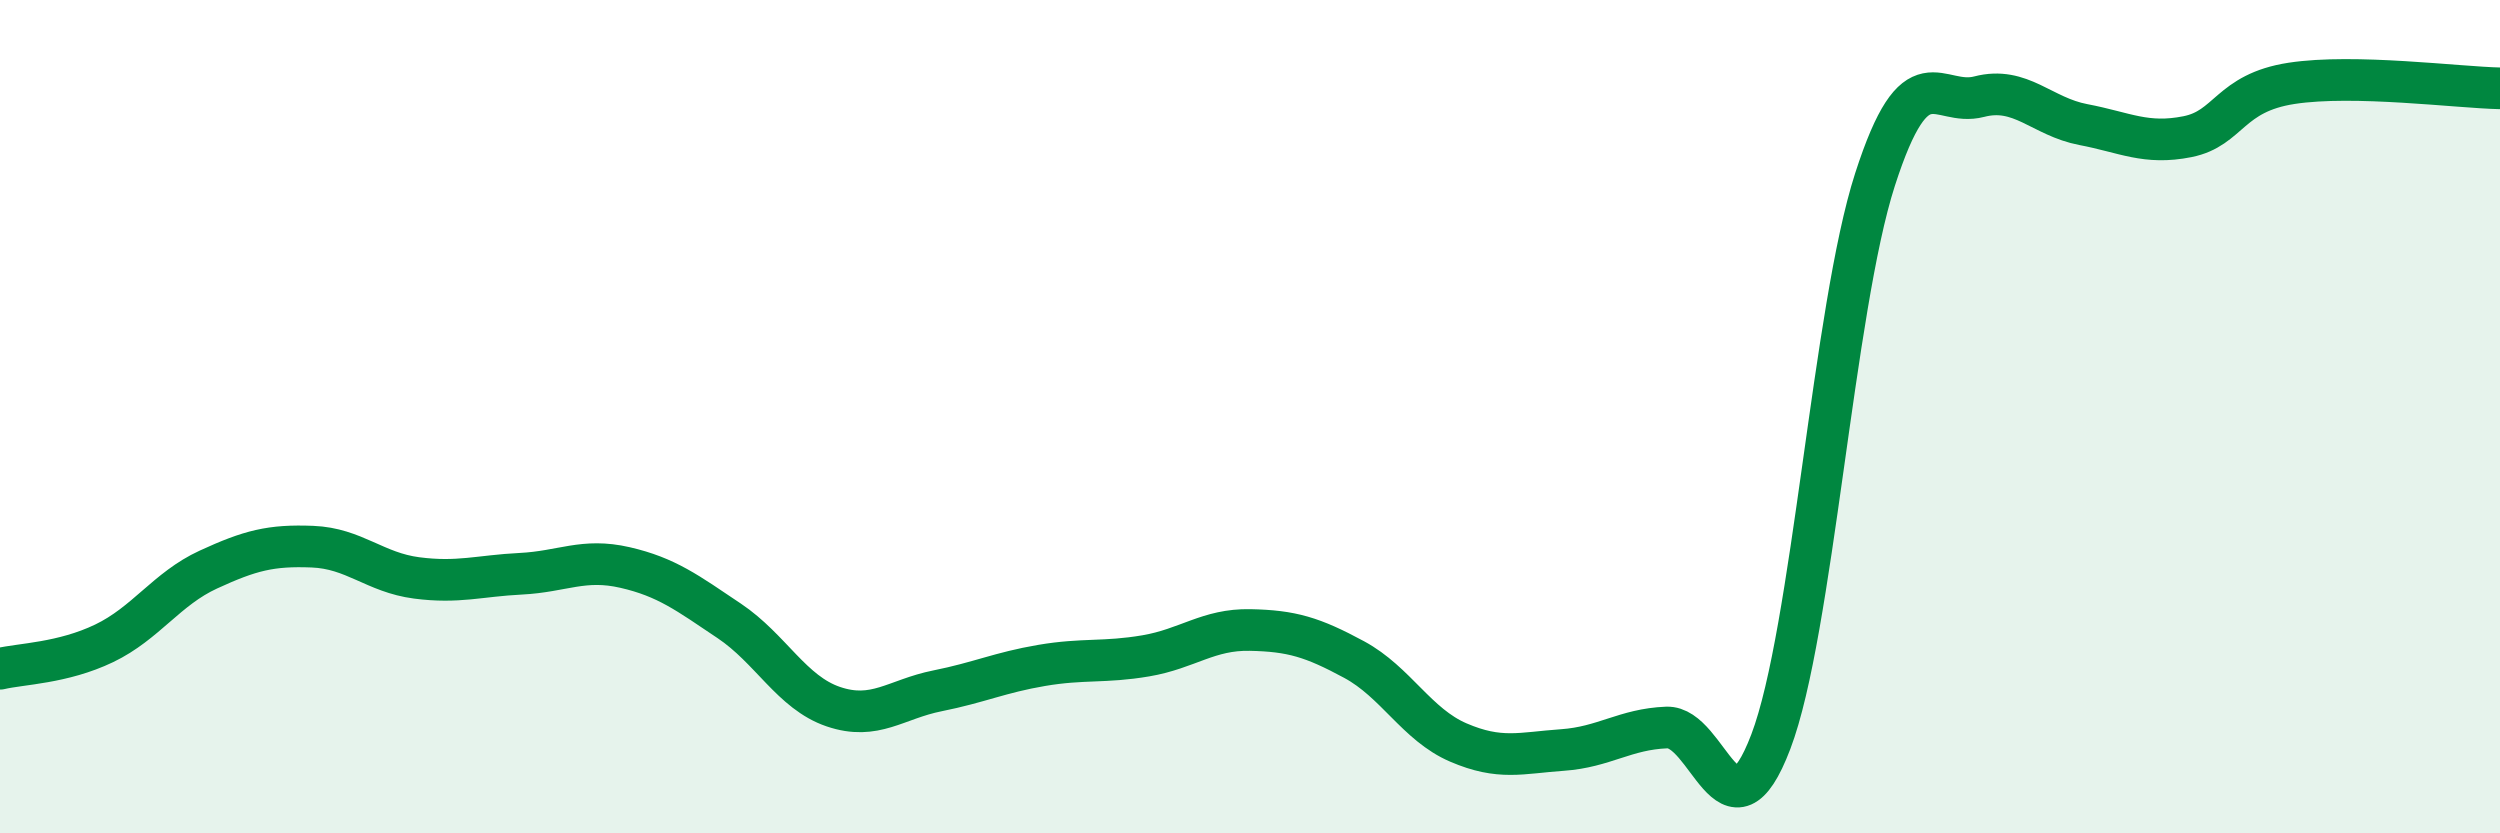 
    <svg width="60" height="20" viewBox="0 0 60 20" xmlns="http://www.w3.org/2000/svg">
      <path
        d="M 0,16.05 C 0.5,15.93 1.5,15.92 2.5,15.44 C 3.5,14.96 4,14.13 5,13.67 C 6,13.21 6.5,13.08 7.5,13.12 C 8.5,13.16 9,13.74 10,13.87 C 11,14 11.5,13.82 12.5,13.77 C 13.5,13.72 14,13.39 15,13.62 C 16,13.85 16.5,14.23 17.5,14.9 C 18.5,15.57 19,16.62 20,16.96 C 21,17.3 21.5,16.78 22.5,16.58 C 23.5,16.38 24,16.14 25,15.97 C 26,15.8 26.5,15.91 27.5,15.74 C 28.5,15.57 29,15.1 30,15.12 C 31,15.14 31.5,15.29 32.5,15.83 C 33.5,16.37 34,17.39 35,17.82 C 36,18.25 36.5,18.07 37.5,18 C 38.5,17.93 39,17.5 40,17.46 C 41,17.42 41.5,20.43 42.5,17.8 C 43.5,15.17 44,7.41 45,4.31 C 46,1.21 46.5,2.58 47.5,2.32 C 48.5,2.06 49,2.8 50,2.99 C 51,3.18 51.5,3.48 52.5,3.28 C 53.5,3.08 53.5,2.23 55,2 C 56.5,1.77 59,2.1 60,2.12L60 20L0 20Z"
        fill="#008740"
        opacity="0.1"
        stroke-linecap="round"
        stroke-linejoin="round"
      />
      <path
        d="M 0,16.05 C 0.5,15.93 1.5,15.92 2.5,15.44 C 3.5,14.96 4,14.13 5,13.67 C 6,13.21 6.5,13.08 7.5,13.12 C 8.5,13.16 9,13.74 10,13.87 C 11,14 11.5,13.82 12.5,13.77 C 13.5,13.72 14,13.39 15,13.62 C 16,13.85 16.5,14.23 17.5,14.9 C 18.5,15.57 19,16.62 20,16.96 C 21,17.3 21.5,16.78 22.5,16.58 C 23.5,16.38 24,16.14 25,15.97 C 26,15.8 26.5,15.91 27.5,15.74 C 28.5,15.57 29,15.1 30,15.12 C 31,15.14 31.5,15.29 32.5,15.83 C 33.5,16.37 34,17.39 35,17.82 C 36,18.25 36.5,18.07 37.5,18 C 38.5,17.93 39,17.5 40,17.46 C 41,17.42 41.5,20.43 42.5,17.8 C 43.5,15.17 44,7.41 45,4.31 C 46,1.21 46.5,2.58 47.5,2.32 C 48.5,2.06 49,2.8 50,2.99 C 51,3.18 51.5,3.48 52.5,3.28 C 53.5,3.08 53.5,2.23 55,2 C 56.5,1.77 59,2.1 60,2.12"
        stroke="#008740"
        stroke-width="1"
        fill="none"
        stroke-linecap="round"
        stroke-linejoin="round"
      />
    </svg>
  